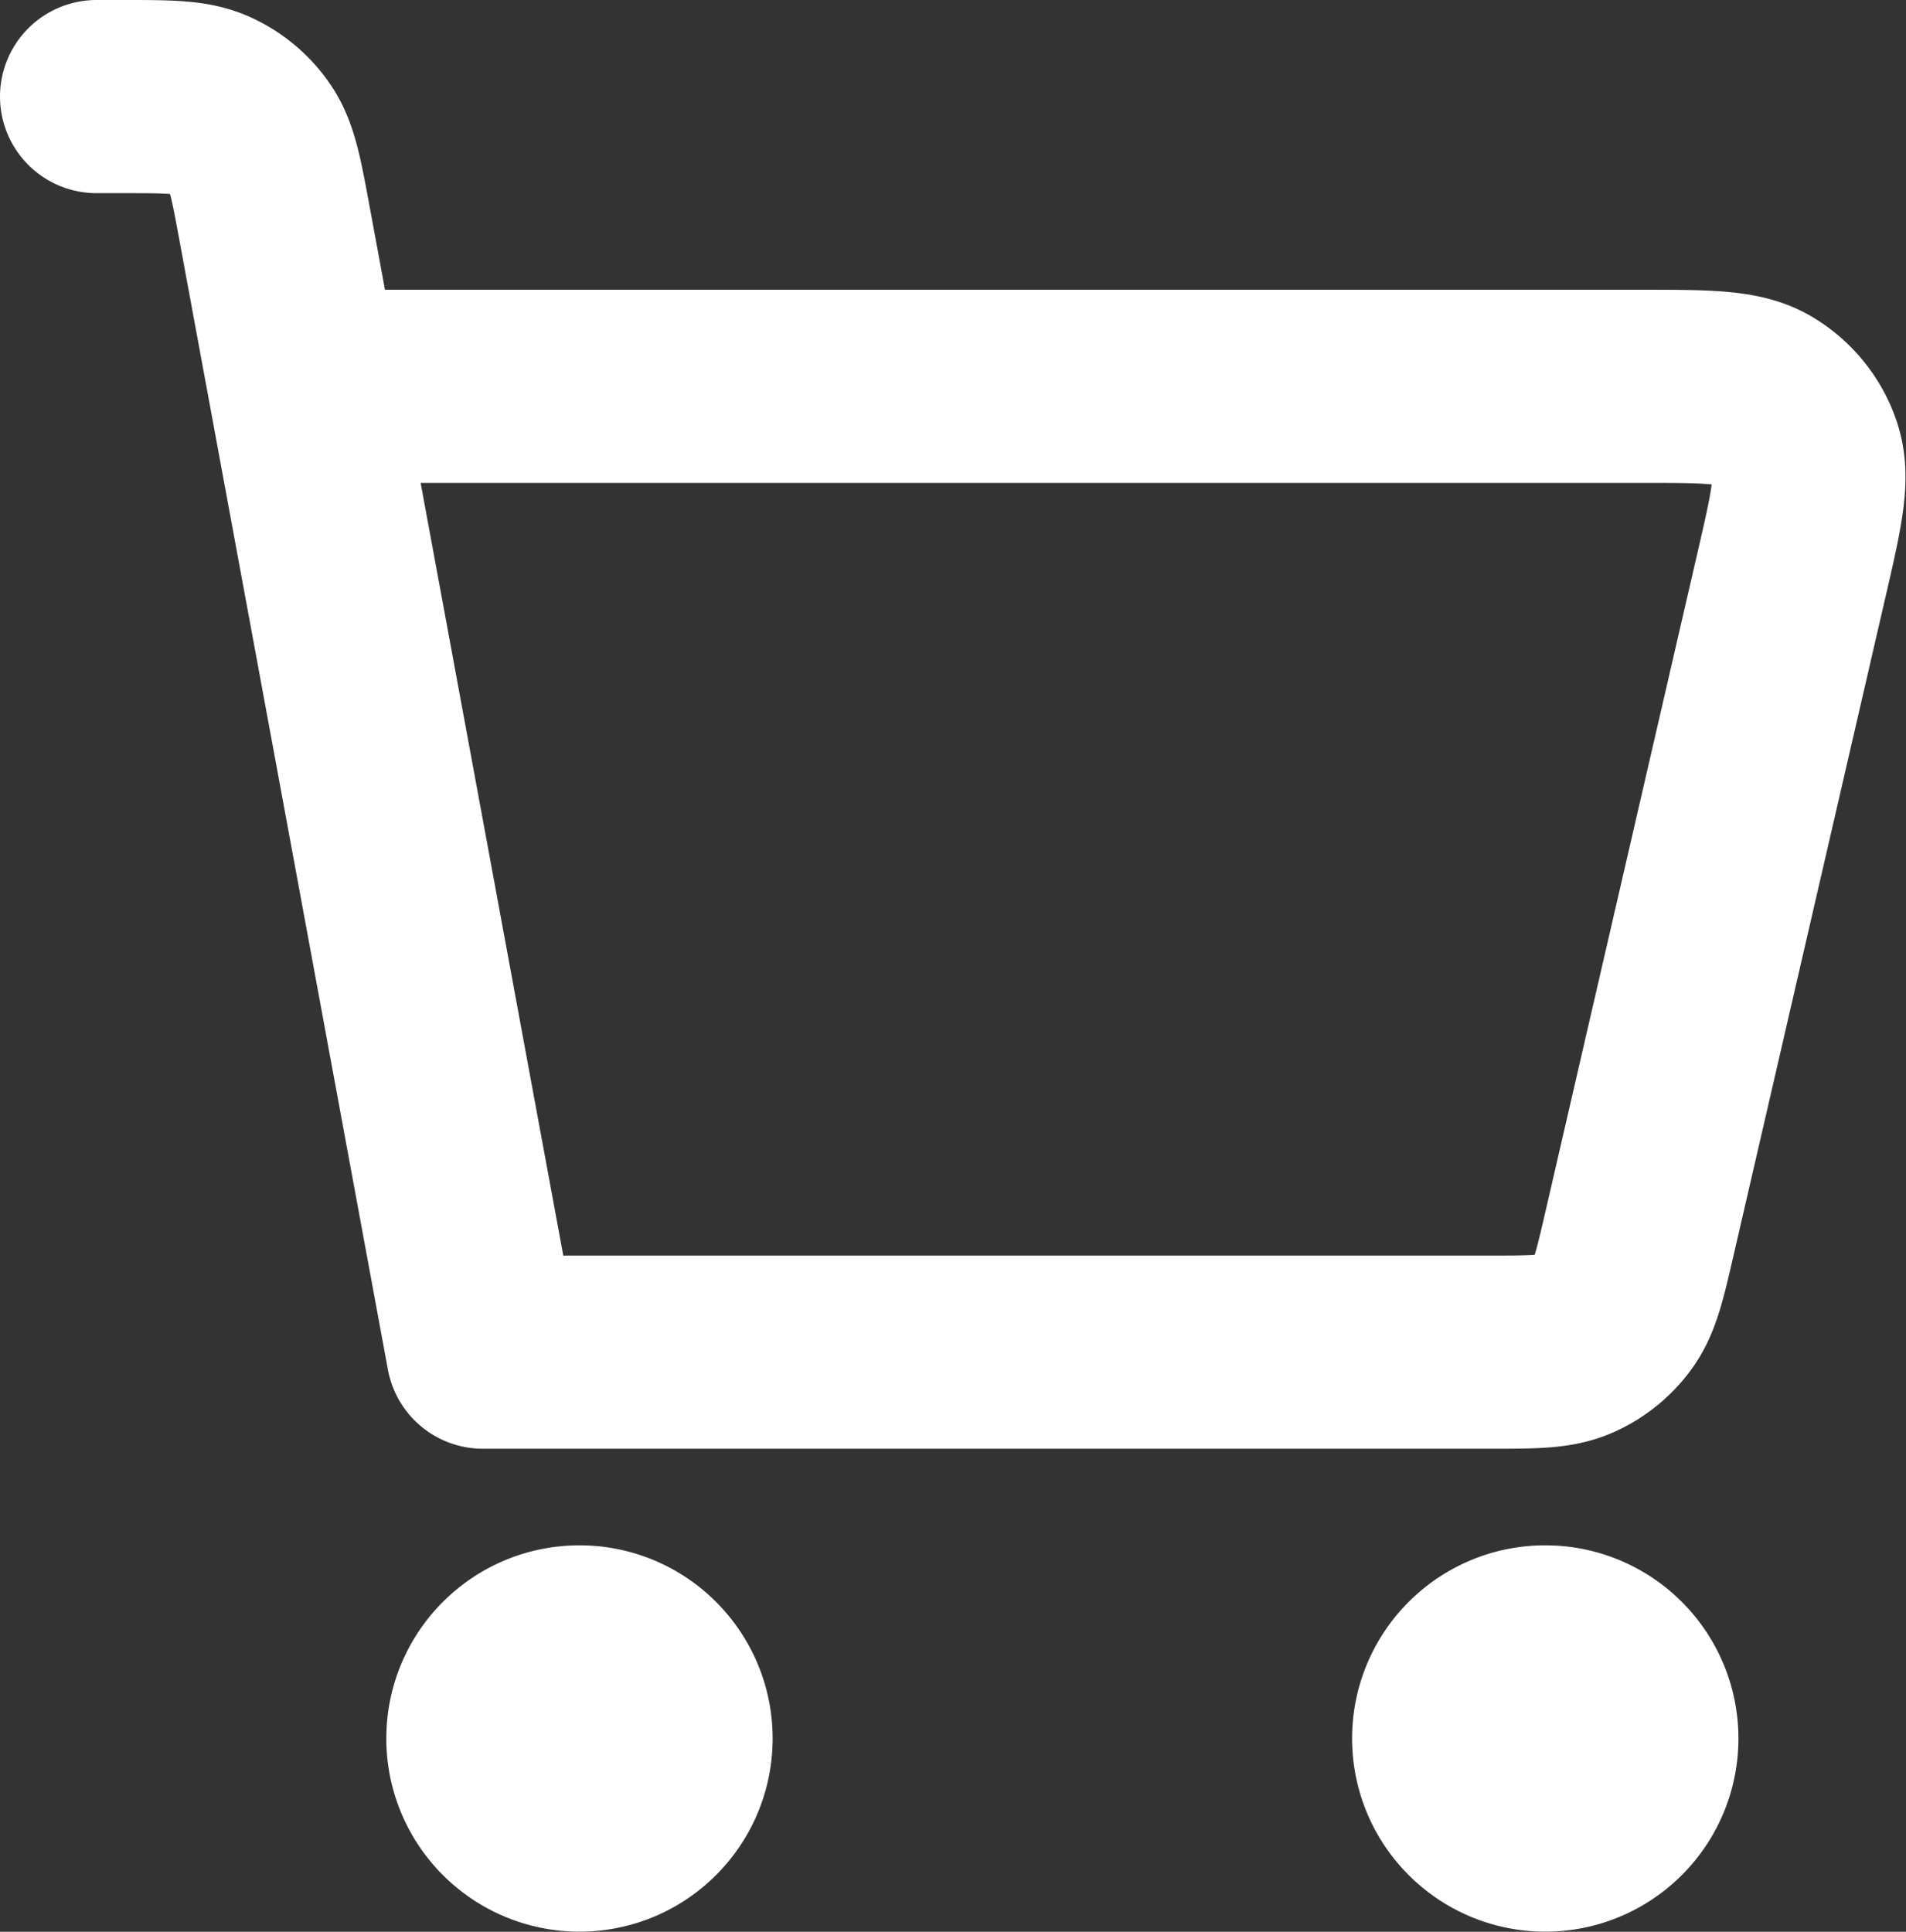 <svg xmlns="http://www.w3.org/2000/svg" xml:space="preserve" style="fill-rule:evenodd;clip-rule:evenodd;stroke-linecap:round;stroke-linejoin:round" viewBox="0 0 2741 2778">
  <rect x="0" y="0" width="2741" height="2778" fill="#333333" stroke="none"/>
  <path d="M138.889 138.889h37.271c65.803 0 98.761 0 125.6 11.872a138.753 138.753 0 0 1 58.483 48.689c16.52 24.197 22.485 56.508 34.392 121.004l299.815 1623.99h1447.47c62.944 0 94.514 0 120.583-11.125 23.042-9.819 42.903-25.736 57.653-45.972 16.68-22.875 23.75-53.5 37.861-114.694l.111-.431 217.944-944.45.056-.197c21.417-92.831 32.153-139.36 20.361-175.856-10.347-32.022-32.111-59.172-60.986-76.452-32.944-19.711-80.528-19.711-175.958-19.711H486.115m1736.11 2083.33c-76.708 0-138.889-62.181-138.889-138.889 0-76.708 62.181-138.889 138.889-138.889 76.709 0 138.889 62.181 138.889 138.889 0 76.708-62.18 138.889-138.889 138.889Zm-1388.89 0c-76.705 0-138.889-62.181-138.889-138.889 0-76.708 62.184-138.889 138.889-138.889 76.706 0 138.889 62.181 138.889 138.889 0 76.708-62.183 138.889-138.889 138.889Z" style="fill:none;fill-rule:nonzero;stroke:#fff;stroke-width:277.78px"/>
</svg>
